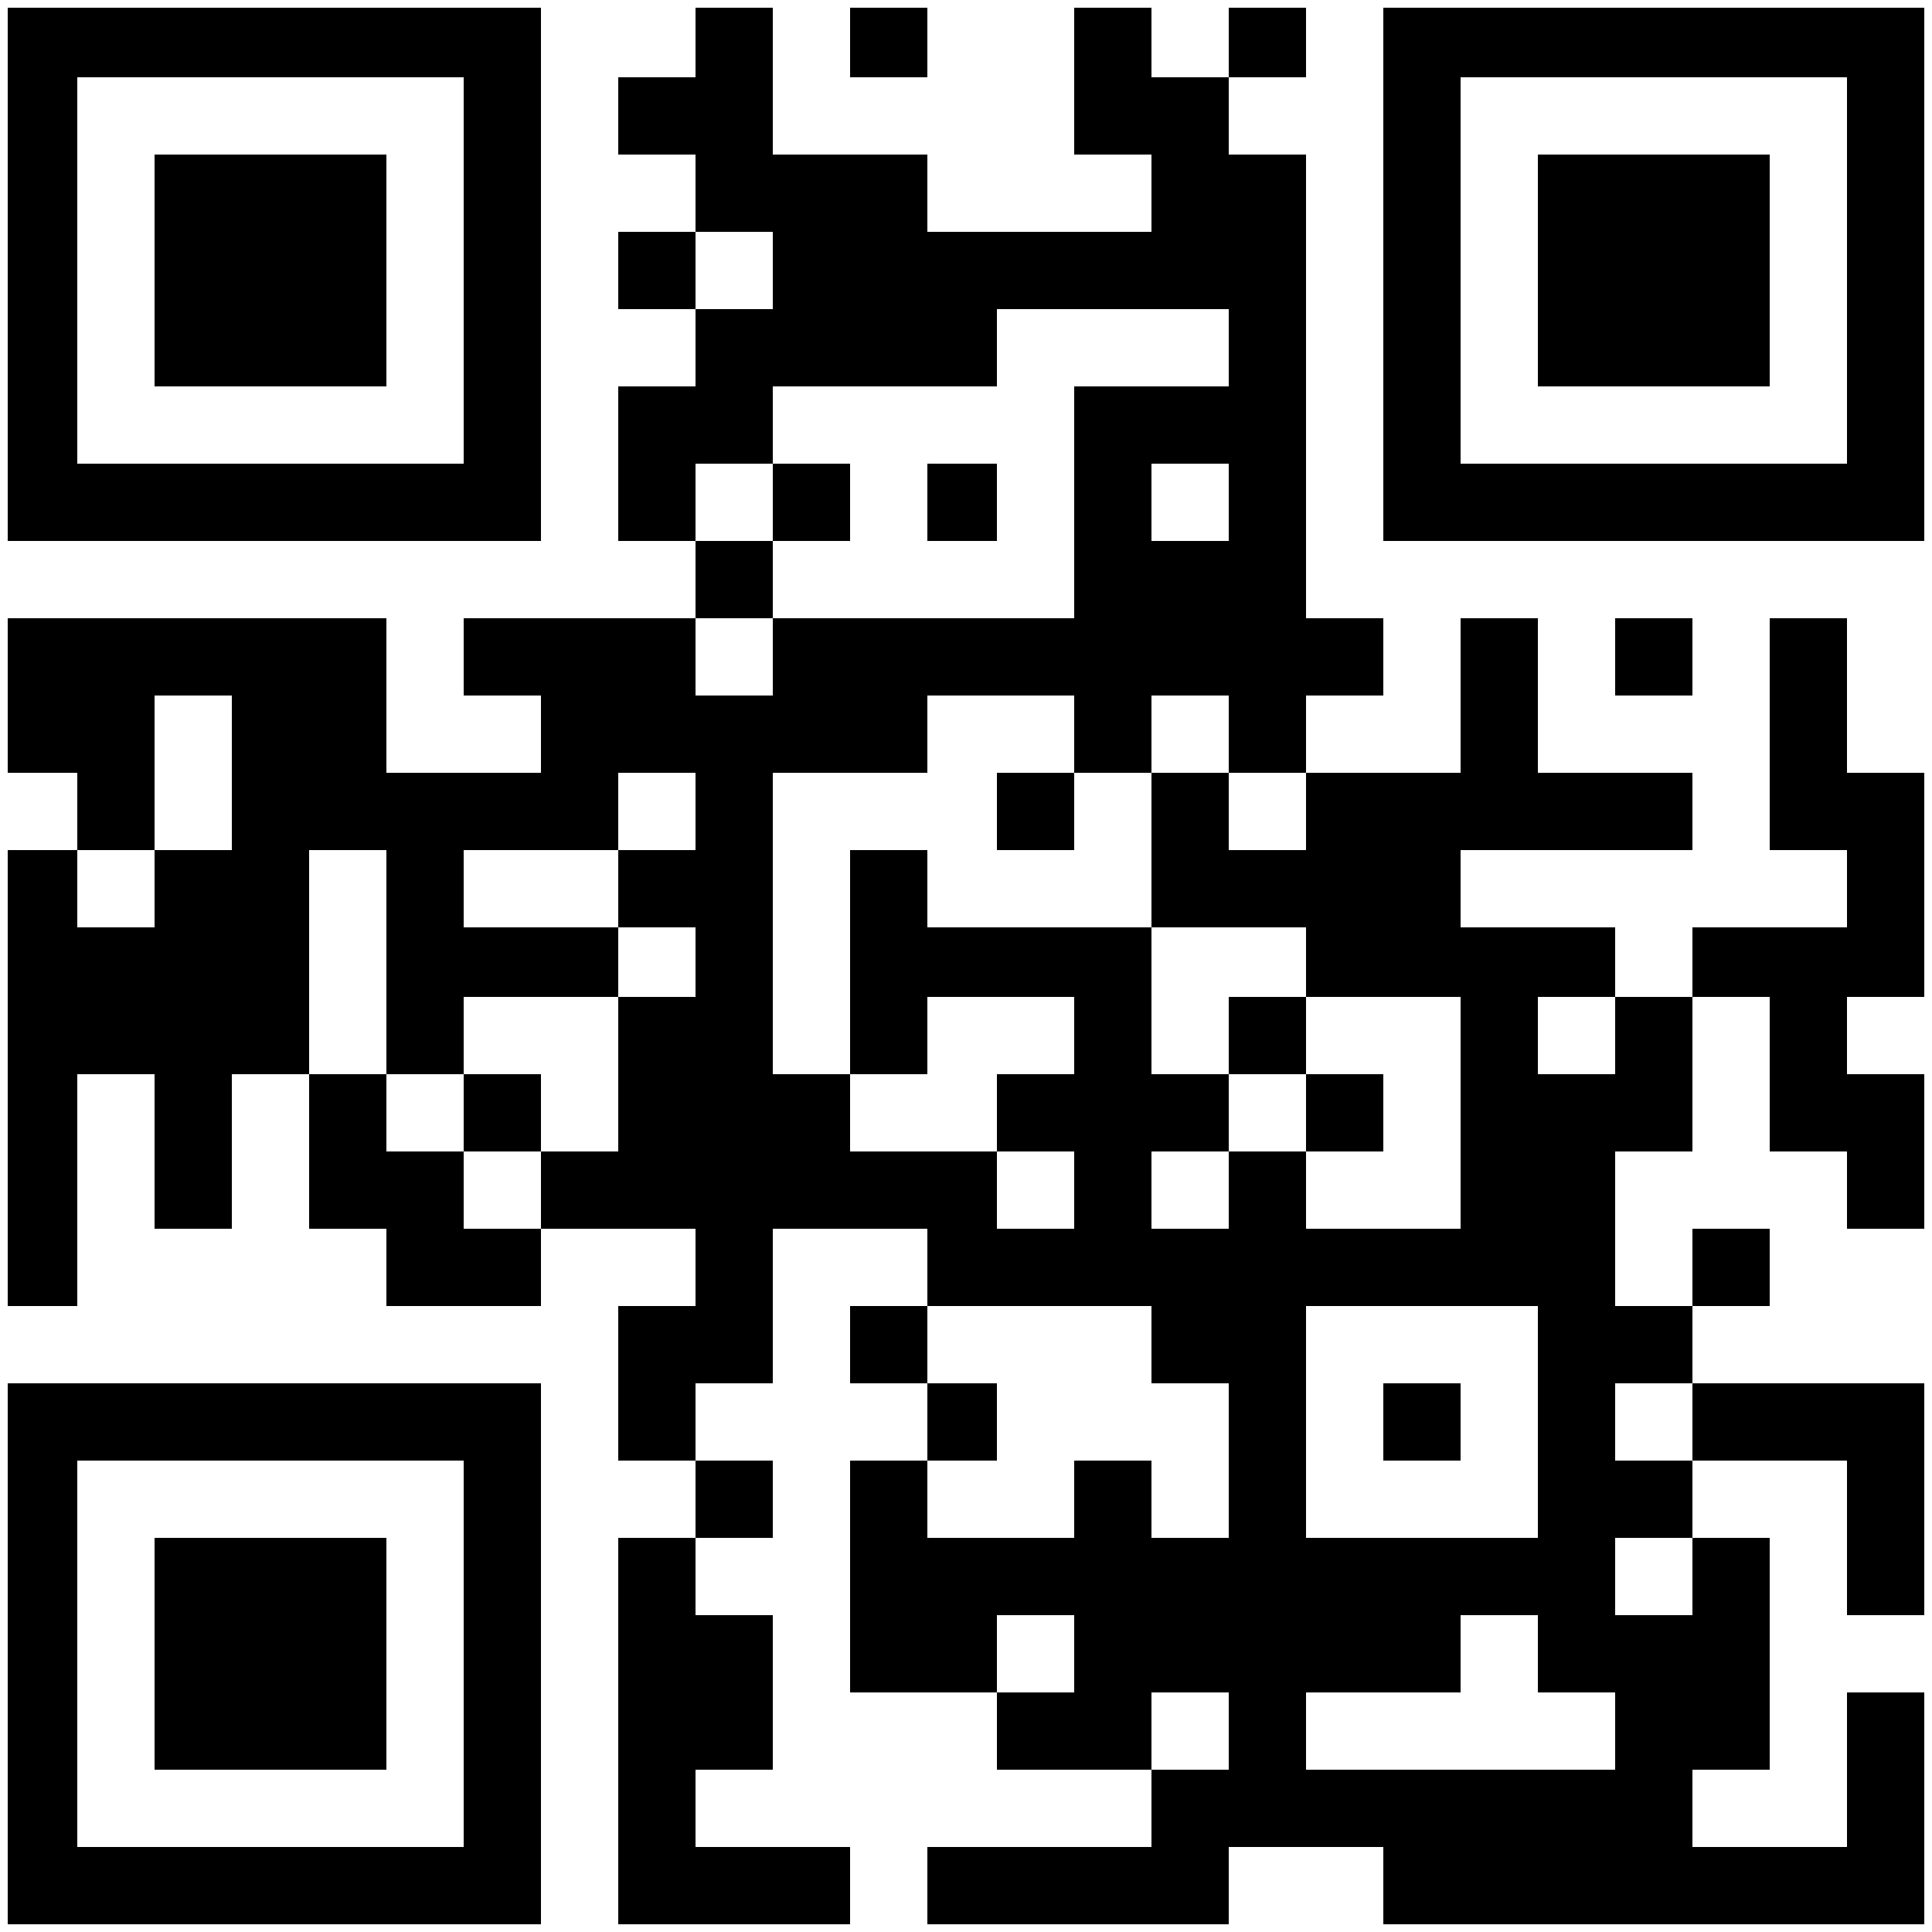 <svg version="1.0" xmlns="http://www.w3.org/2000/svg" width="250pt" height="250pt" viewBox="0 0 250 250" preserveAspectRatio="xMidYMid meet"><g transform="translate(0,250) scale(0.1,-0.1)" fill="#000000" stroke="none"><path d="M10 2145 l0 -345 345 0 345 0 0 345 0 345 -345 0 -345 0 0 -345z
m590 5 l0 -250 -250 0 -250 0 0 250 0 250 250 0 250 0 0 -250z"/><path d="M200 2150 l0 -150 150 0 150 0 0 150 0 150 -150 0 -150 0 0 -150z"/><path d="M900 2445 l0 -45 -50 0 -50 0 0 -50 0 -50 50 0 50 0 0 -50 0 -50 -50
0 -50 0 0 -50 0 -50 50 0 50 0 0 -50 0 -50 -50 0 -50 0 0 -100 0 -100 50 0 50
0 0 -50 0 -50 -150 0 -150 0 0 -50 0 -50 50 0 50 0 0 -50 0 -50 -100 0 -100 0
0 100 0 100 -245 0 -245 0 0 -100 0 -100 45 0 45 0 0 -50 0 -50 -45 0 -45 0 0
-295 0 -295 45 0 45 0 0 150 0 150 50 0 50 0 0 -100 0 -100 50 0 50 0 0 100 0
100 50 0 50 0 0 -100 0 -100 50 0 50 0 0 -50 0 -50 100 0 100 0 0 50 0 50 100
0 100 0 0 -50 0 -50 -50 0 -50 0 0 -100 0 -100 50 0 50 0 0 -50 0 -50 -50 0
-50 0 0 -250 0 -250 150 0 150 0 0 50 0 50 -100 0 -100 0 0 50 0 50 50 0 50 0
0 100 0 100 -50 0 -50 0 0 50 0 50 50 0 50 0 0 50 0 50 -50 0 -50 0 0 50 0 50
50 0 50 0 0 100 0 100 100 0 100 0 0 -50 0 -50 -50 0 -50 0 0 -50 0 -50 50 0
50 0 0 -50 0 -50 -50 0 -50 0 0 -150 0 -150 95 0 95 0 0 -50 0 -50 100 0 100
0 0 -50 0 -50 -145 0 -145 0 0 -50 0 -50 195 0 195 0 0 50 0 50 100 0 100 0 0
-50 0 -50 350 0 350 0 0 150 0 150 -50 0 -50 0 0 -100 0 -100 -100 0 -100 0 0
50 0 50 50 0 50 0 0 150 0 150 -50 0 -50 0 0 50 0 50 100 0 100 0 0 -100 0
-100 50 0 50 0 0 150 0 150 -150 0 -150 0 0 50 0 50 50 0 50 0 0 50 0 50 -50
0 -50 0 0 -50 0 -50 -50 0 -50 0 0 100 0 100 50 0 50 0 0 100 0 100 50 0 50 0
0 -100 0 -100 50 0 50 0 0 -50 0 -50 50 0 50 0 0 100 0 100 -50 0 -50 0 0 50
0 50 50 0 50 0 0 145 0 145 -50 0 -50 0 0 100 0 100 -50 0 -50 0 0 -150 0
-150 50 0 50 0 0 -50 0 -50 -100 0 -100 0 0 -45 0 -45 -50 0 -50 0 0 45 0 45
-100 0 -100 0 0 50 0 50 150 0 150 0 0 50 0 50 -100 0 -100 0 0 100 0 100 -50
0 -50 0 0 -100 0 -100 -100 0 -100 0 0 50 0 50 50 0 50 0 0 50 0 50 -50 0 -50
0 0 300 0 300 -50 0 -50 0 0 50 0 50 50 0 50 0 0 45 0 45 -50 0 -50 0 0 -45 0
-45 -50 0 -50 0 0 45 0 45 -50 0 -50 0 0 -95 0 -95 50 0 50 0 0 -50 0 -50
-145 0 -145 0 0 50 0 50 -100 0 -100 0 0 95 0 95 -50 0 -50 0 0 -45z m100
-295 l0 -50 -50 0 -50 0 0 50 0 50 50 0 50 0 0 -50z m590 -100 l0 -50 -100 0
-100 0 0 -150 0 -150 -195 0 -195 0 0 -50 0 -50 -50 0 -50 0 0 50 0 50 50 0
50 0 0 50 0 50 -50 0 -50 0 0 50 0 50 50 0 50 0 0 50 0 50 145 0 145 0 0 50 0
50 150 0 150 0 0 -50z m0 -200 l0 -50 -50 0 -50 0 0 50 0 50 50 0 50 0 0 -50z
m-1290 -350 l0 -100 -50 0 -50 0 0 -50 0 -50 -50 0 -50 0 0 50 0 50 50 0 50 0
0 100 0 100 50 0 50 0 0 -100z m1090 50 l0 -50 50 0 50 0 0 50 0 50 50 0 50 0
0 -50 0 -50 50 0 50 0 0 -50 0 -50 -50 0 -50 0 0 50 0 50 -50 0 -50 0 0 -100
0 -100 100 0 100 0 0 -45 0 -45 100 0 100 0 0 -150 0 -150 -100 0 -100 0 0 50
0 50 -50 0 -50 0 0 -50 0 -50 -50 0 -50 0 0 50 0 50 50 0 50 0 0 50 0 50 -50
0 -50 0 0 95 0 95 -145 0 -145 0 0 50 0 50 -50 0 -50 0 0 -145 0 -145 50 0 50
0 0 50 0 50 95 0 95 0 0 -50 0 -50 -50 0 -50 0 0 -50 0 -50 50 0 50 0 0 -50 0
-50 -50 0 -50 0 0 50 0 50 -95 0 -95 0 0 50 0 50 -50 0 -50 0 0 195 0 195 100
0 100 0 0 50 0 50 95 0 95 0 0 -50z m-490 -100 l0 -50 -50 0 -50 0 0 -50 0
-50 50 0 50 0 0 -45 0 -45 -50 0 -50 0 0 -100 0 -100 -50 0 -50 0 0 -50 0 -50
-50 0 -50 0 0 50 0 50 -50 0 -50 0 0 50 0 50 -50 0 -50 0 0 145 0 145 50 0 50
0 0 -145 0 -145 50 0 50 0 0 50 0 50 100 0 100 0 0 45 0 45 -100 0 -100 0 0
50 0 50 100 0 100 0 0 50 0 50 50 0 50 0 0 -50z m1190 -290 l0 -50 -50 0 -50
0 0 50 0 50 50 0 50 0 0 -50z m-600 -400 l0 -50 50 0 50 0 0 -100 0 -100 -50
0 -50 0 0 50 0 50 -50 0 -50 0 0 -50 0 -50 -95 0 -95 0 0 50 0 50 45 0 45 0 0
50 0 50 -45 0 -45 0 0 50 0 50 145 0 145 0 0 -50z m500 -100 l0 -150 -150 0
-150 0 0 150 0 150 150 0 150 0 0 -150z m200 0 l0 -50 -50 0 -50 0 0 50 0 50
50 0 50 0 0 -50z m0 -200 l0 -50 -50 0 -50 0 0 50 0 50 50 0 50 0 0 -50z
m-800 -100 l0 -50 -50 0 -50 0 0 50 0 50 50 0 50 0 0 -50z m600 0 l0 -50 50 0
50 0 0 -50 0 -50 -200 0 -200 0 0 50 0 50 100 0 100 0 0 50 0 50 50 0 50 0 0
-50z m-400 -100 l0 -50 -50 0 -50 0 0 50 0 50 50 0 50 0 0 -50z"/><path d="M1000 1850 l0 -50 50 0 50 0 0 50 0 50 -50 0 -50 0 0 -50z"/><path d="M1200 1850 l0 -50 45 0 45 0 0 50 0 50 -45 0 -45 0 0 -50z"/><path d="M1290 1450 l0 -50 50 0 50 0 0 50 0 50 -50 0 -50 0 0 -50z"/><path d="M1590 1160 l0 -50 50 0 50 0 0 -50 0 -50 50 0 50 0 0 50 0 50 -50 0
-50 0 0 50 0 50 -50 0 -50 0 0 -50z"/><path d="M600 1060 l0 -50 50 0 50 0 0 50 0 50 -50 0 -50 0 0 -50z"/><path d="M1790 660 l0 -50 50 0 50 0 0 50 0 50 -50 0 -50 0 0 -50z"/><path d="M1100 2445 l0 -45 50 0 50 0 0 45 0 45 -50 0 -50 0 0 -45z"/><path d="M1790 2145 l0 -345 350 0 350 0 0 345 0 345 -350 0 -350 0 0 -345z
m600 5 l0 -250 -250 0 -250 0 0 250 0 250 250 0 250 0 0 -250z"/><path d="M1990 2150 l0 -150 150 0 150 0 0 150 0 150 -150 0 -150 0 0 -150z"/><path d="M2090 1650 l0 -50 50 0 50 0 0 50 0 50 -50 0 -50 0 0 -50z"/><path d="M10 360 l0 -350 345 0 345 0 0 350 0 350 -345 0 -345 0 0 -350z m590
0 l0 -250 -250 0 -250 0 0 250 0 250 250 0 250 0 0 -250z"/><path d="M200 360 l0 -150 150 0 150 0 0 150 0 150 -150 0 -150 0 0 -150z"/></g></svg>